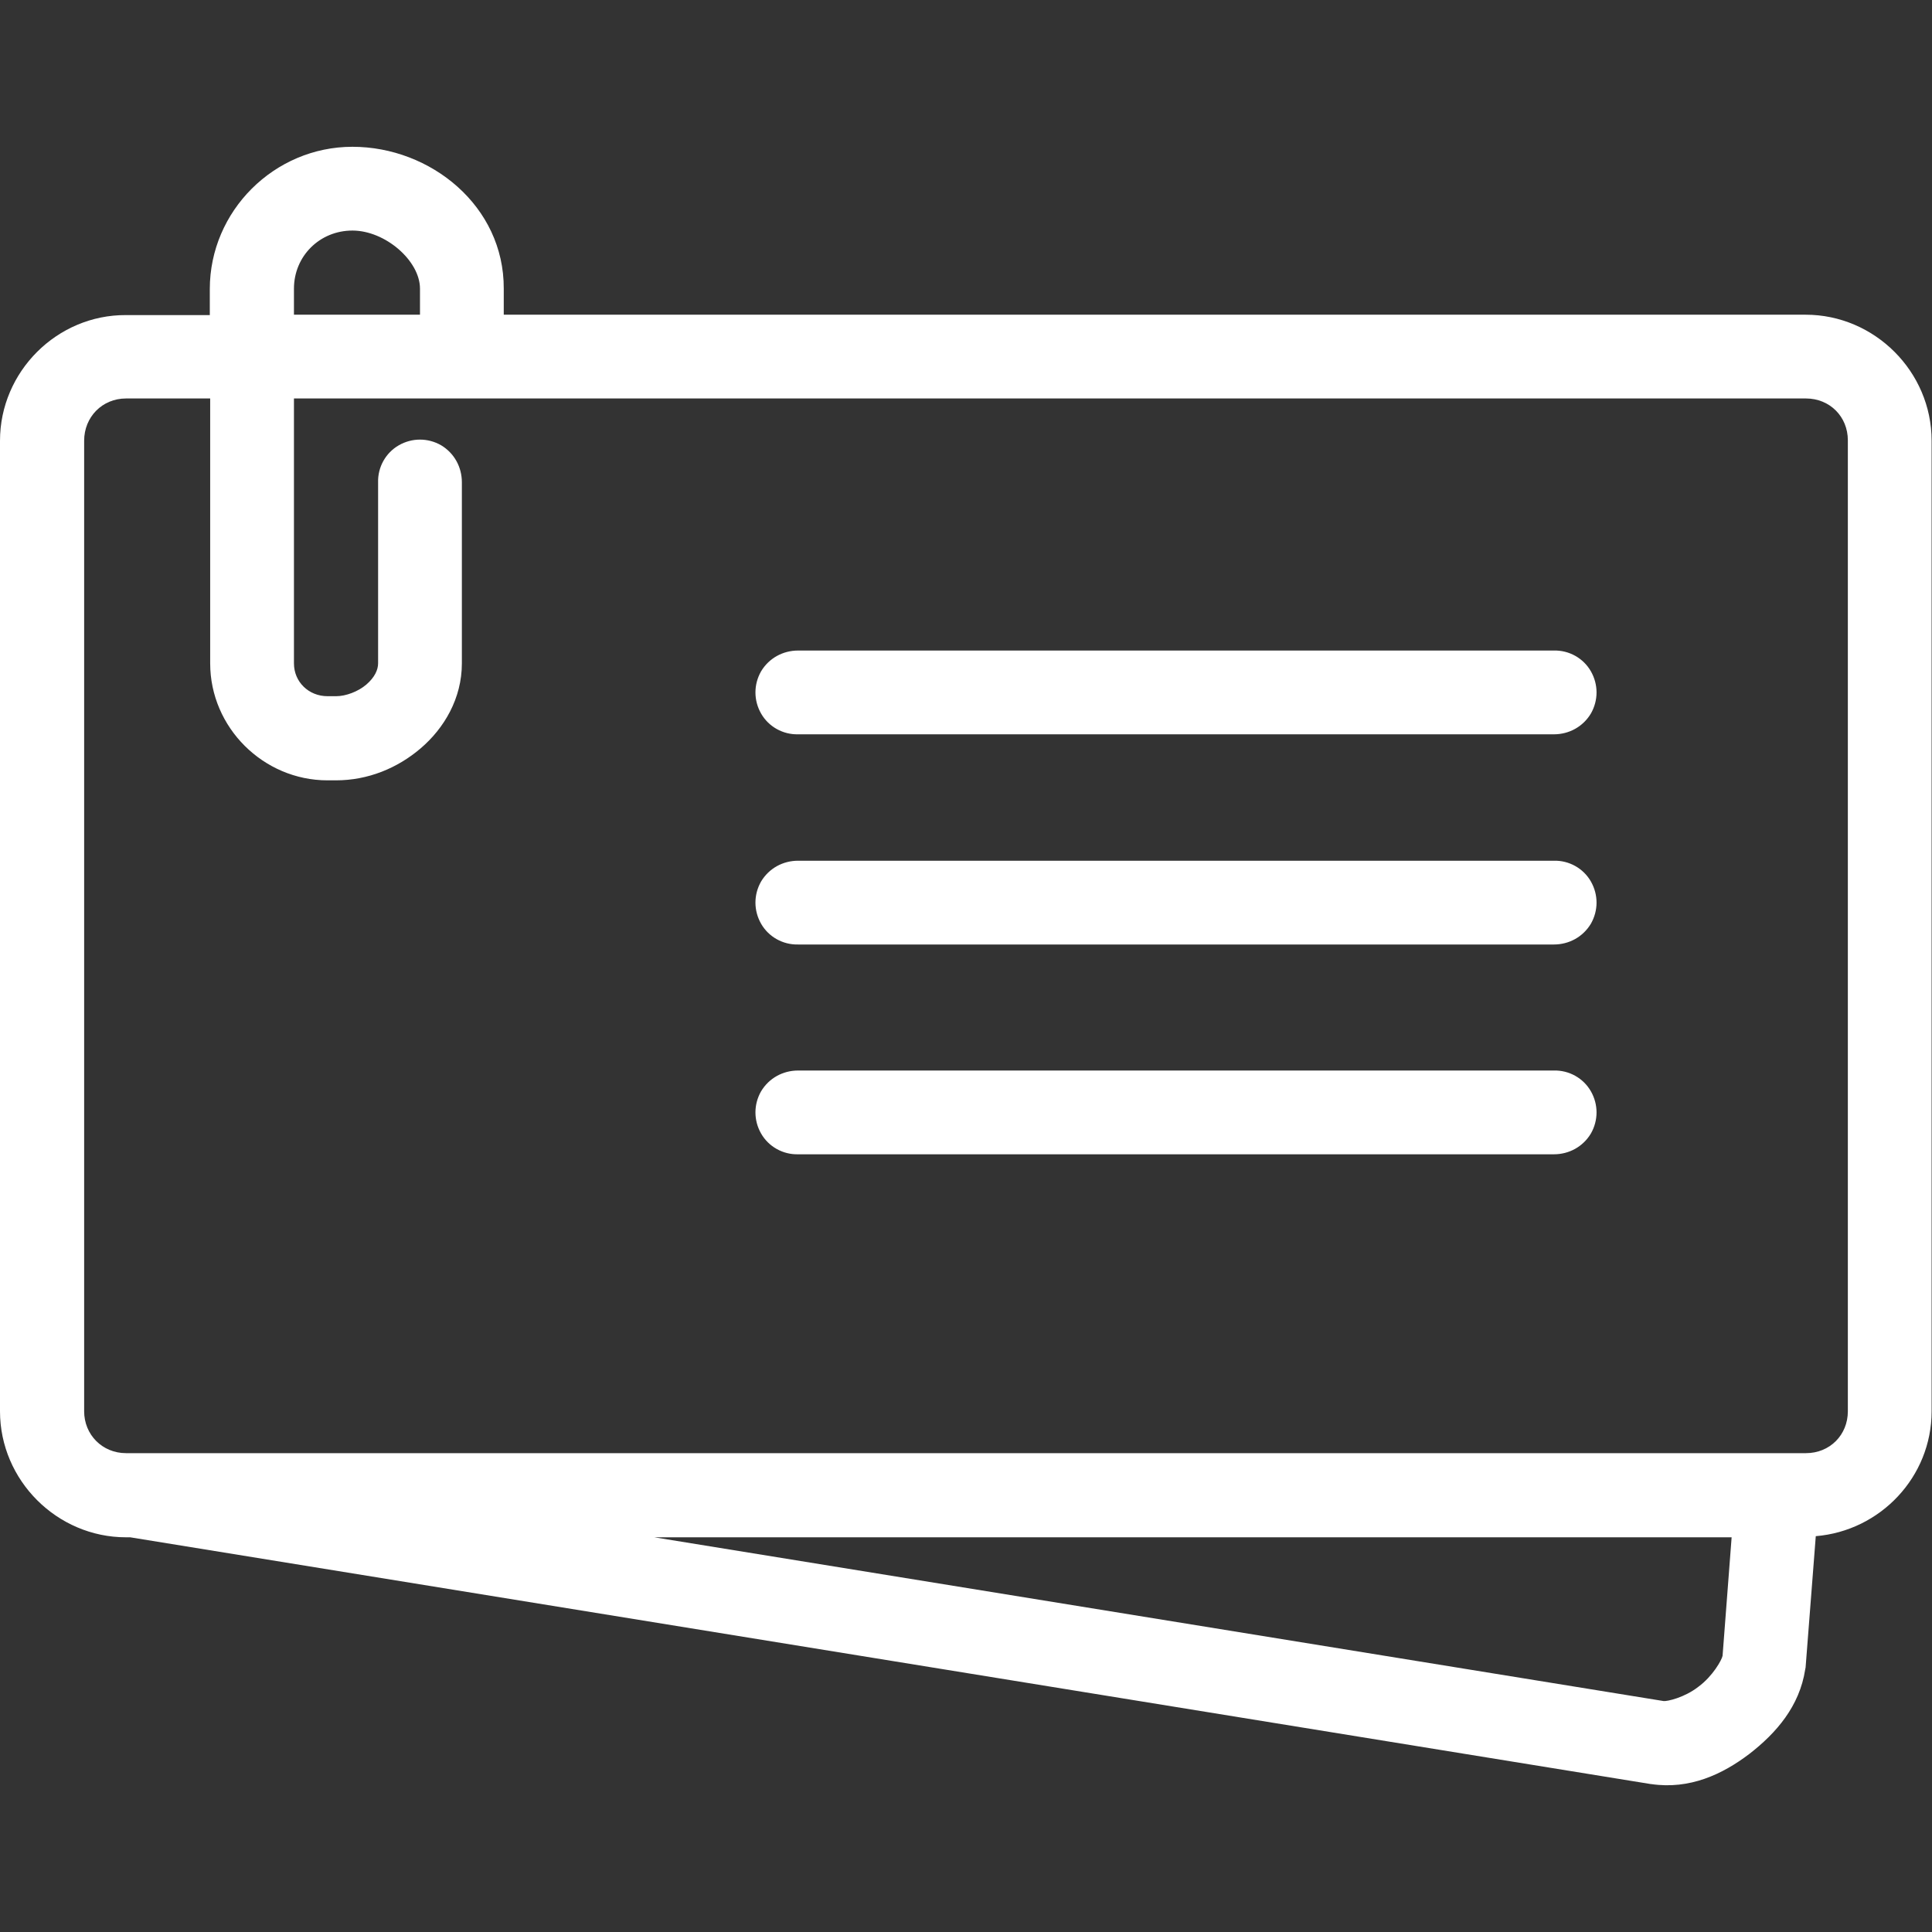 <?xml version="1.0" encoding="utf-8"?>
<!-- Generator: Adobe Illustrator 25.0.1, SVG Export Plug-In . SVG Version: 6.00 Build 0)  -->
<svg version="1.1" id="Layer_1" xmlns="http://www.w3.org/2000/svg" xmlns:xlink="http://www.w3.org/1999/xlink" x="0px" y="0px"
	 viewBox="0 0 512 512" style="enable-background:new 0 0 512 512;" xml:space="preserve">
<rect x="0" y="0" width="512" height="512" fill="#333333" stroke="none"/>
<style type="text/css">
	.st0{fill:#FFFFFF;}
</style>
<path class="st0" d="M93.4,38.9c-20.7,0-37.8,17-37.8,37.7v6.9H33.4C15.1,83.4,0,98.5,0,116.8V374c0,18.3,15.1,33.4,33.4,33.4h1.1
	l403,65.4h0.1c10.2,1.5,18.9-2.6,26-8c7.1-5.5,13.3-12.6,14.8-22.4l0.1-0.5l2.7-34.8c17.1-1.4,30.7-15.7,30.7-33.1V116.8
	c0-18.3-15.1-33.4-33.4-33.4h-345v-6.9C133.6,54.6,114.1,38.9,93.4,38.9z M93.4,61.1c8.7,0,17.9,8,17.9,15.4v6.9H77.9v-6.9
	C77.9,67.9,84.7,61.1,93.4,61.1z M33.4,105.6h22.3v70.2c0,17,14.1,31,31.1,31H89c8.5,0,16.3-3.2,22.5-8.5s10.9-13.2,10.9-22.5v-48
	c0-4-2-7.7-5.5-9.8c-3.5-2-7.7-2-11.2,0s-5.6,5.8-5.5,9.8v48c0,1.7-0.9,3.7-3.1,5.6c-2.2,1.9-5.5,3.1-8,3.1h-2.3
	c-5,0-8.9-3.8-8.9-8.7v-70.2h400.7c6.3,0,11.1,4.8,11.1,11.1V374c0,6.3-4.8,11.1-11.1,11.1H33.4c-6.3,0-11.1-4.9-11.1-11.1V116.8
	C22.3,110.5,27.1,105.6,33.4,105.6z M211.5,172.4c-4,0-7.7,2-9.8,5.5c-2,3.5-2,7.7,0,11.2s5.8,5.6,9.8,5.5h200.3c4,0,7.7-2,9.8-5.5
	c2-3.5,2-7.7,0-11.2s-5.8-5.6-9.8-5.5H211.5z M211.5,228.1c-4,0-7.7,2-9.8,5.5c-2,3.5-2,7.7,0,11.2s5.8,5.6,9.8,5.5h200.3
	c4,0,7.7-2,9.8-5.5c2-3.5,2-7.7,0-11.2s-5.8-5.6-9.8-5.5H211.5z M211.5,283.7c-4,0-7.7,2-9.8,5.5c-2,3.5-2,7.7,0,11.2
	s5.8,5.6,9.8,5.5h200.3c4,0,7.7-2,9.8-5.5c2-3.5,2-7.7,0-11.2s-5.8-5.6-9.8-5.5H211.5z M173.4,407.4h285.5l-2.4,31.4
	c-0.2,1.1-2.6,5.4-6.4,8.2c-3.7,2.9-8.3,3.9-9.2,3.8L173.4,407.4z"/>
</svg>
